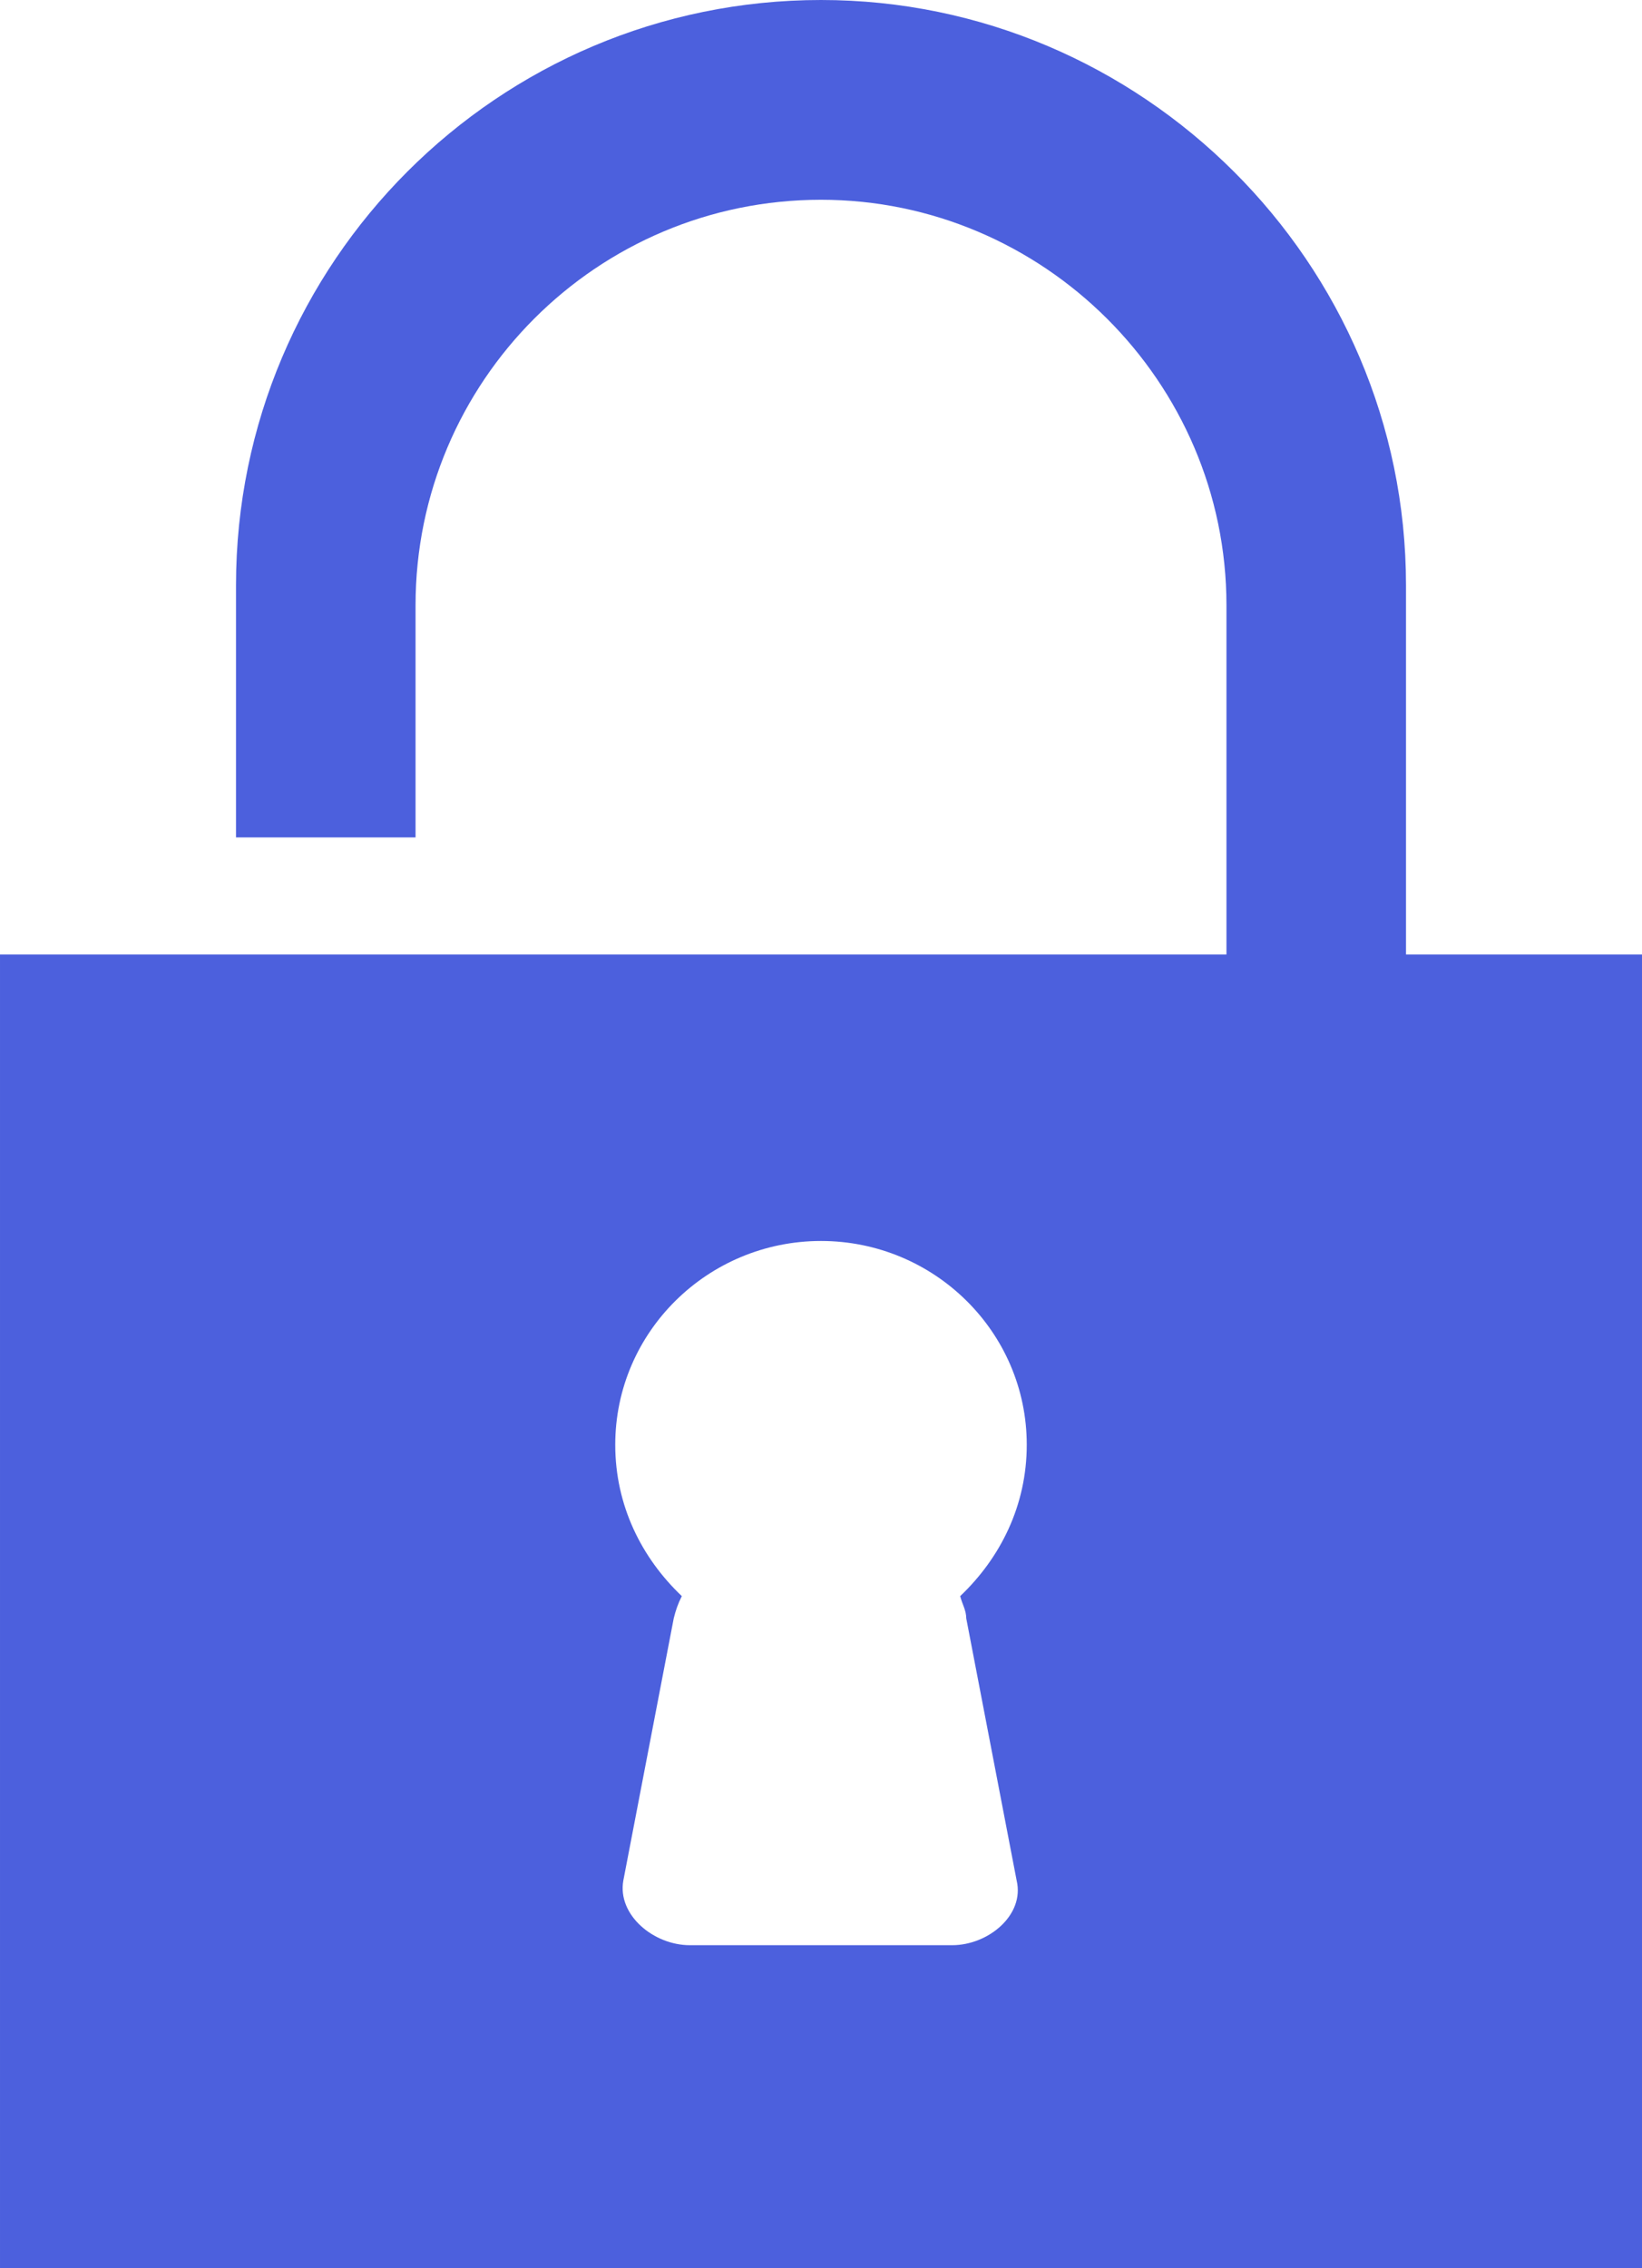 <?xml version="1.0" encoding="UTF-8" standalone="no"?><svg xmlns="http://www.w3.org/2000/svg" xmlns:xlink="http://www.w3.org/1999/xlink" clip-rule="evenodd" fill="#000000" fill-rule="evenodd" height="1124" image-rendering="optimizeQuality" preserveAspectRatio="xMidYMid meet" shape-rendering="geometricPrecision" text-rendering="geometricPrecision" version="1" viewBox="0.0 0.0 814.0 1124.0" width="814" zoomAndPan="magnify"><g id="change1_1"><path d="M0 473l86 0 31 0 89 0 84 0 318 0 0 -173c0,-111 -91,-201 -201,-201l0 0c-111,0 -201,90 -201,201l0 115 -89 0 0 -125c0,-160 130,-290 290,-290l0 0c159,0 290,130 290,290l0 183 117 0 0 651 -814 0 0 -651zm476 318c1,4 3,7 3,11l25 130c4,17 -14,32 -32,32l-45 0 -40 0 -45 0c-18,0 -36,-15 -33,-32l25 -130c1,-4 2,-7 4,-11 -20,-19 -33,-45 -33,-75 0,-56 46,-101 102,-101 56,0 102,45 102,101 0,30 -13,56 -33,75z" fill="#4c60dd"/></g></svg>